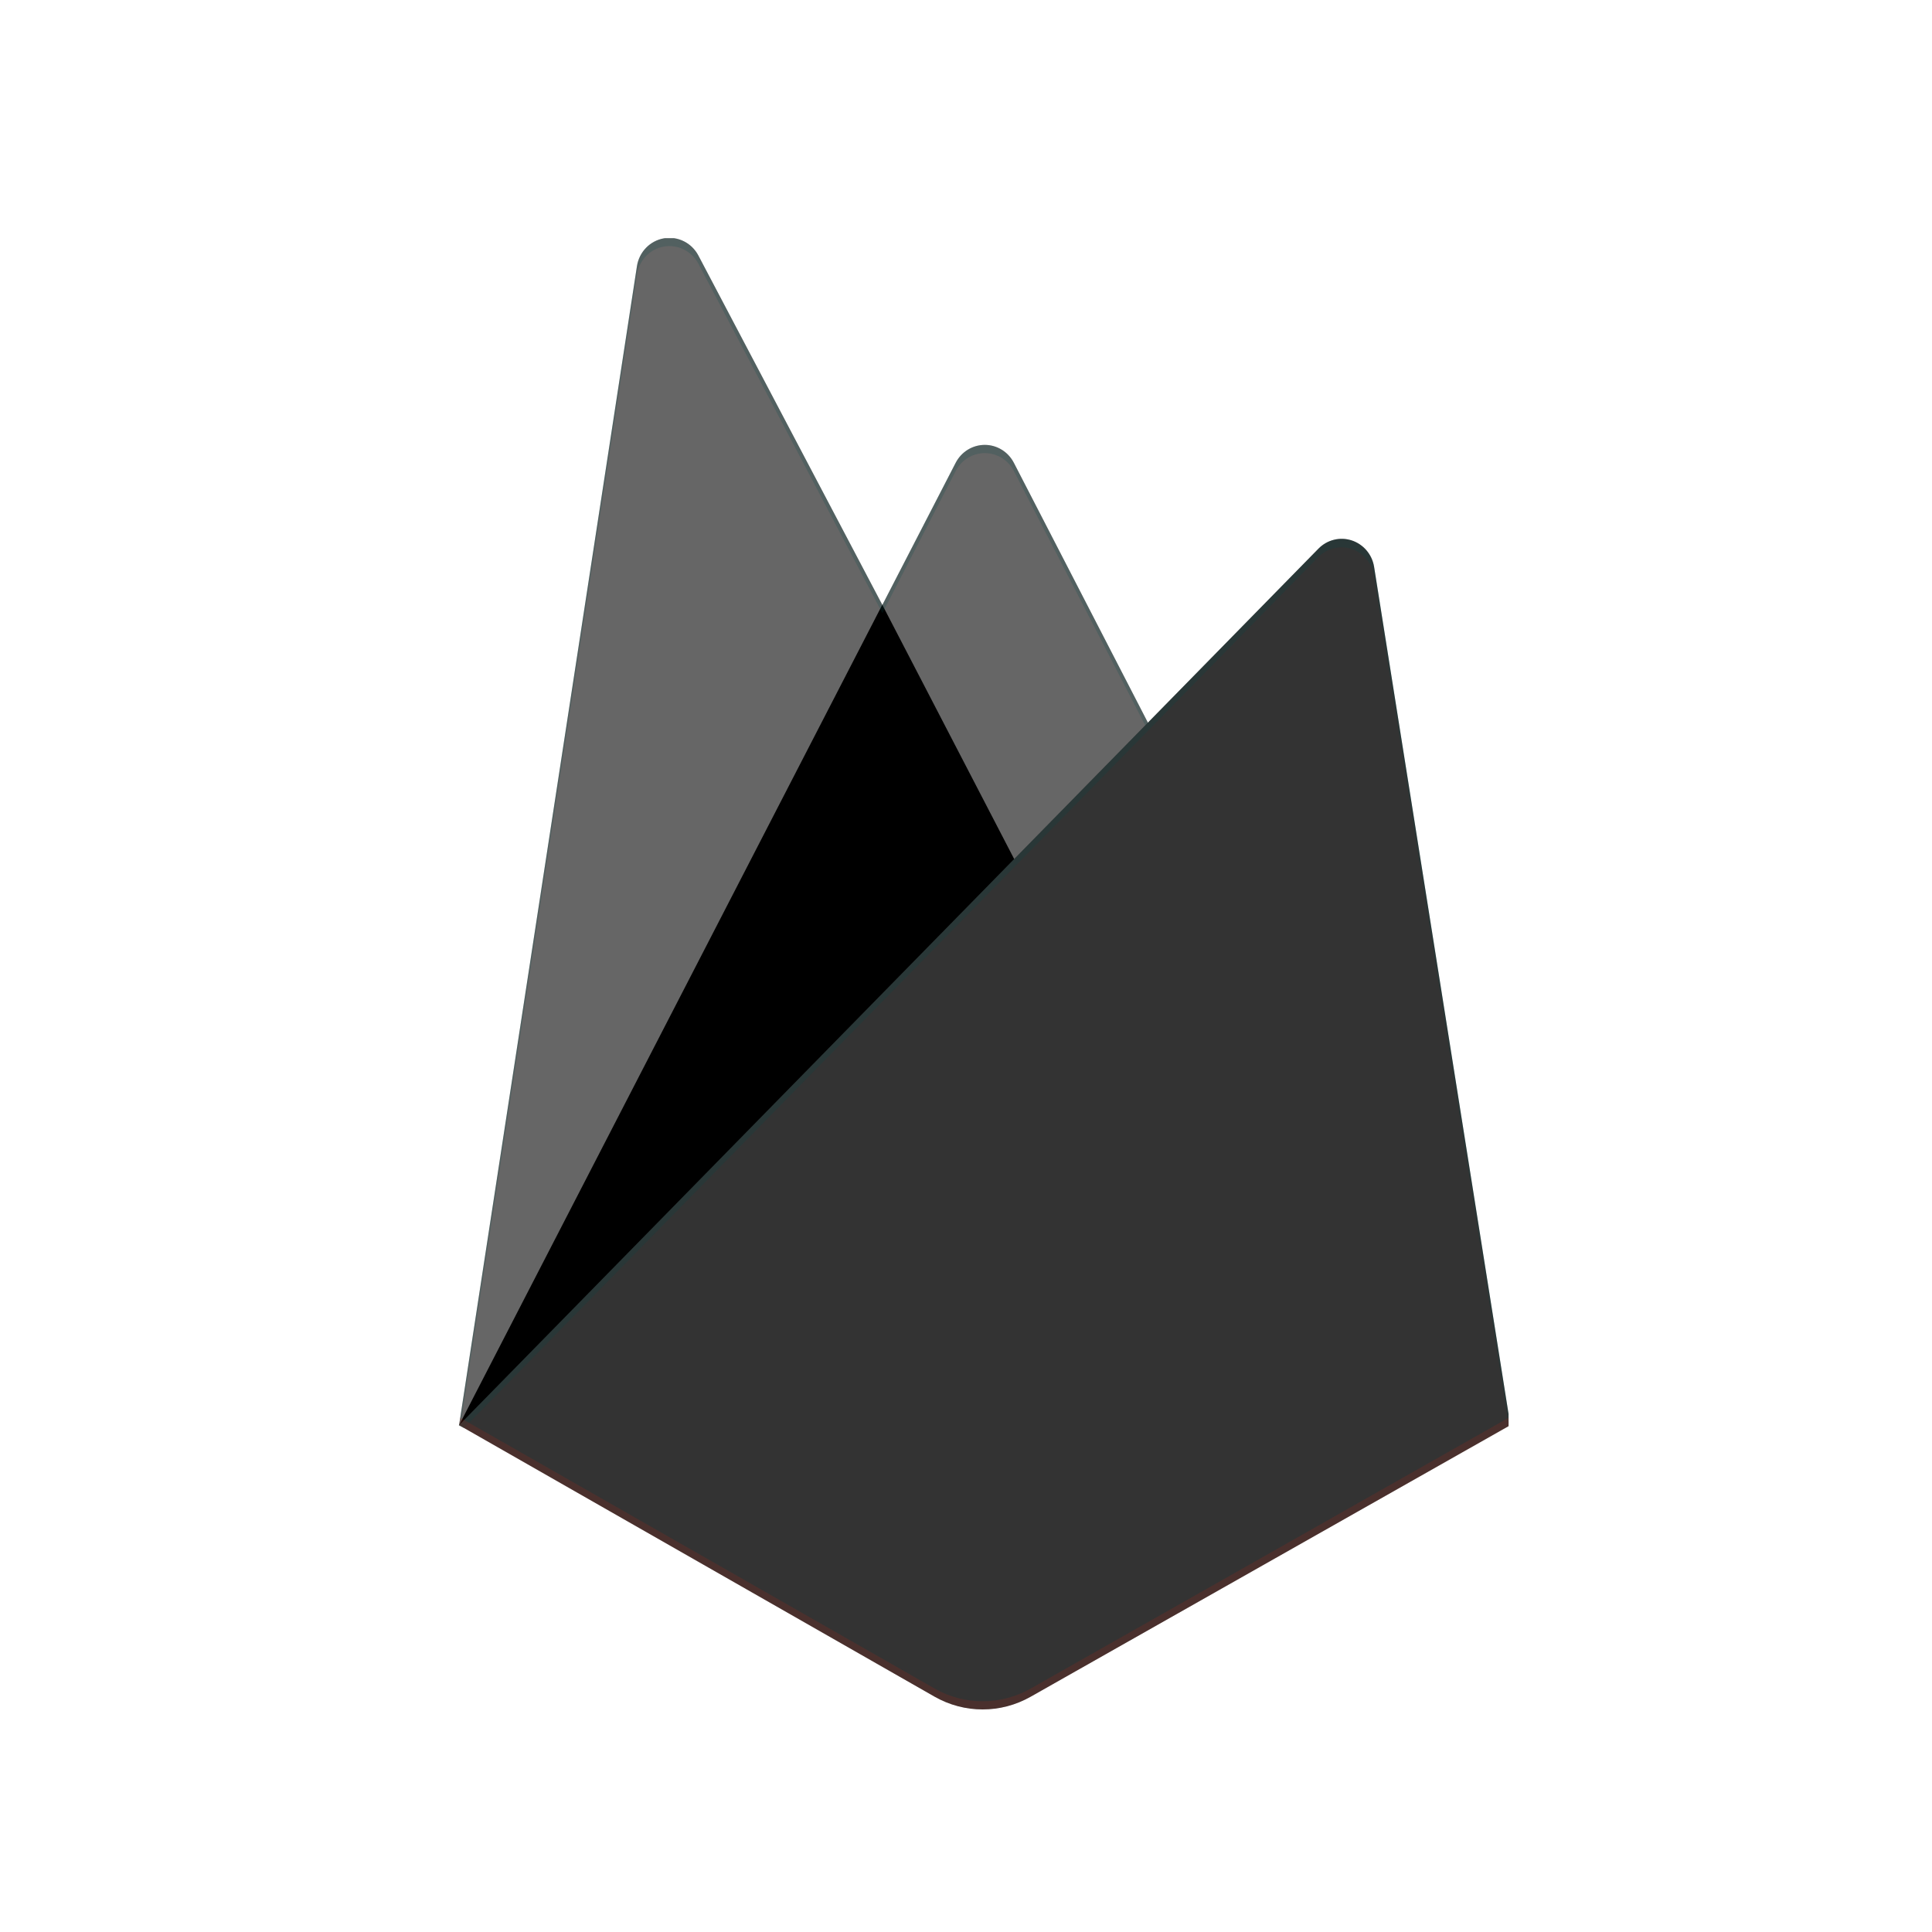 <svg width="73" height="73" viewBox="0 0 73 73" fill="none" xmlns="http://www.w3.org/2000/svg">
<g clip-path="url(#clip0_5483_42625)">
<path d="M17.346 53.85L24.067 10.057C24.15 9.52 24.56 9.096 25.086 9.005C25.613 8.914 26.137 9.176 26.389 9.655L33.34 22.857L36.111 17.485C36.326 17.07 36.749 16.81 37.21 16.81C37.67 16.81 38.093 17.07 38.308 17.485L57.068 53.85H17.346V53.85Z" fill="#666666"/>
<path d="M40.568 36.791L33.337 22.851L17.346 53.851L40.568 36.791Z" fill="black"/>
<path d="M57.068 53.85L51.919 21.412C51.842 20.946 51.515 20.564 51.073 20.419C50.631 20.275 50.147 20.395 49.819 20.729L17.346 53.849L35.314 64.109C36.442 64.751 37.816 64.751 38.945 64.109L57.068 53.849V53.85Z" fill="#333333"/>
<path d="M51.92 21.413C51.842 20.947 51.515 20.565 51.073 20.42C50.631 20.276 50.147 20.396 49.819 20.73L43.374 27.309L38.306 17.485C38.091 17.07 37.668 16.81 37.207 16.81C36.746 16.81 36.323 17.07 36.108 17.485L33.338 22.857L26.386 9.656C26.134 9.176 25.609 8.915 25.082 9.006C24.555 9.098 24.146 9.523 24.064 10.06L17.346 53.851H17.324L17.346 53.876L17.523 53.965L49.809 21.053C50.138 20.717 50.623 20.596 51.066 20.74C51.509 20.884 51.837 21.268 51.913 21.735L57.018 53.882L57.068 53.851L51.92 21.413L51.92 21.413ZM17.405 53.791L24.068 10.37C24.149 9.832 24.559 9.408 25.085 9.316C25.612 9.224 26.137 9.486 26.389 9.965L33.34 23.167L36.111 17.795C36.326 17.38 36.749 17.12 37.21 17.12C37.671 17.12 38.094 17.38 38.308 17.795L43.274 27.41L17.405 53.791H17.405Z" fill="#004646" fill-opacity="0.2"/>
<path opacity="0.2" d="M38.945 63.801C37.816 64.442 36.442 64.442 35.314 63.801L17.389 53.57L17.346 53.851L35.314 64.108C36.442 64.749 37.816 64.749 38.945 64.108L57.068 53.851L57.021 53.56L38.945 63.801V63.801Z" fill="#A52714"/>
</g>
<defs>
<clipPath id="clip0_5483_42625">
<rect width="40" height="56" fill="white" transform="translate(17 9)"/>
</clipPath>
</defs>
</svg>
